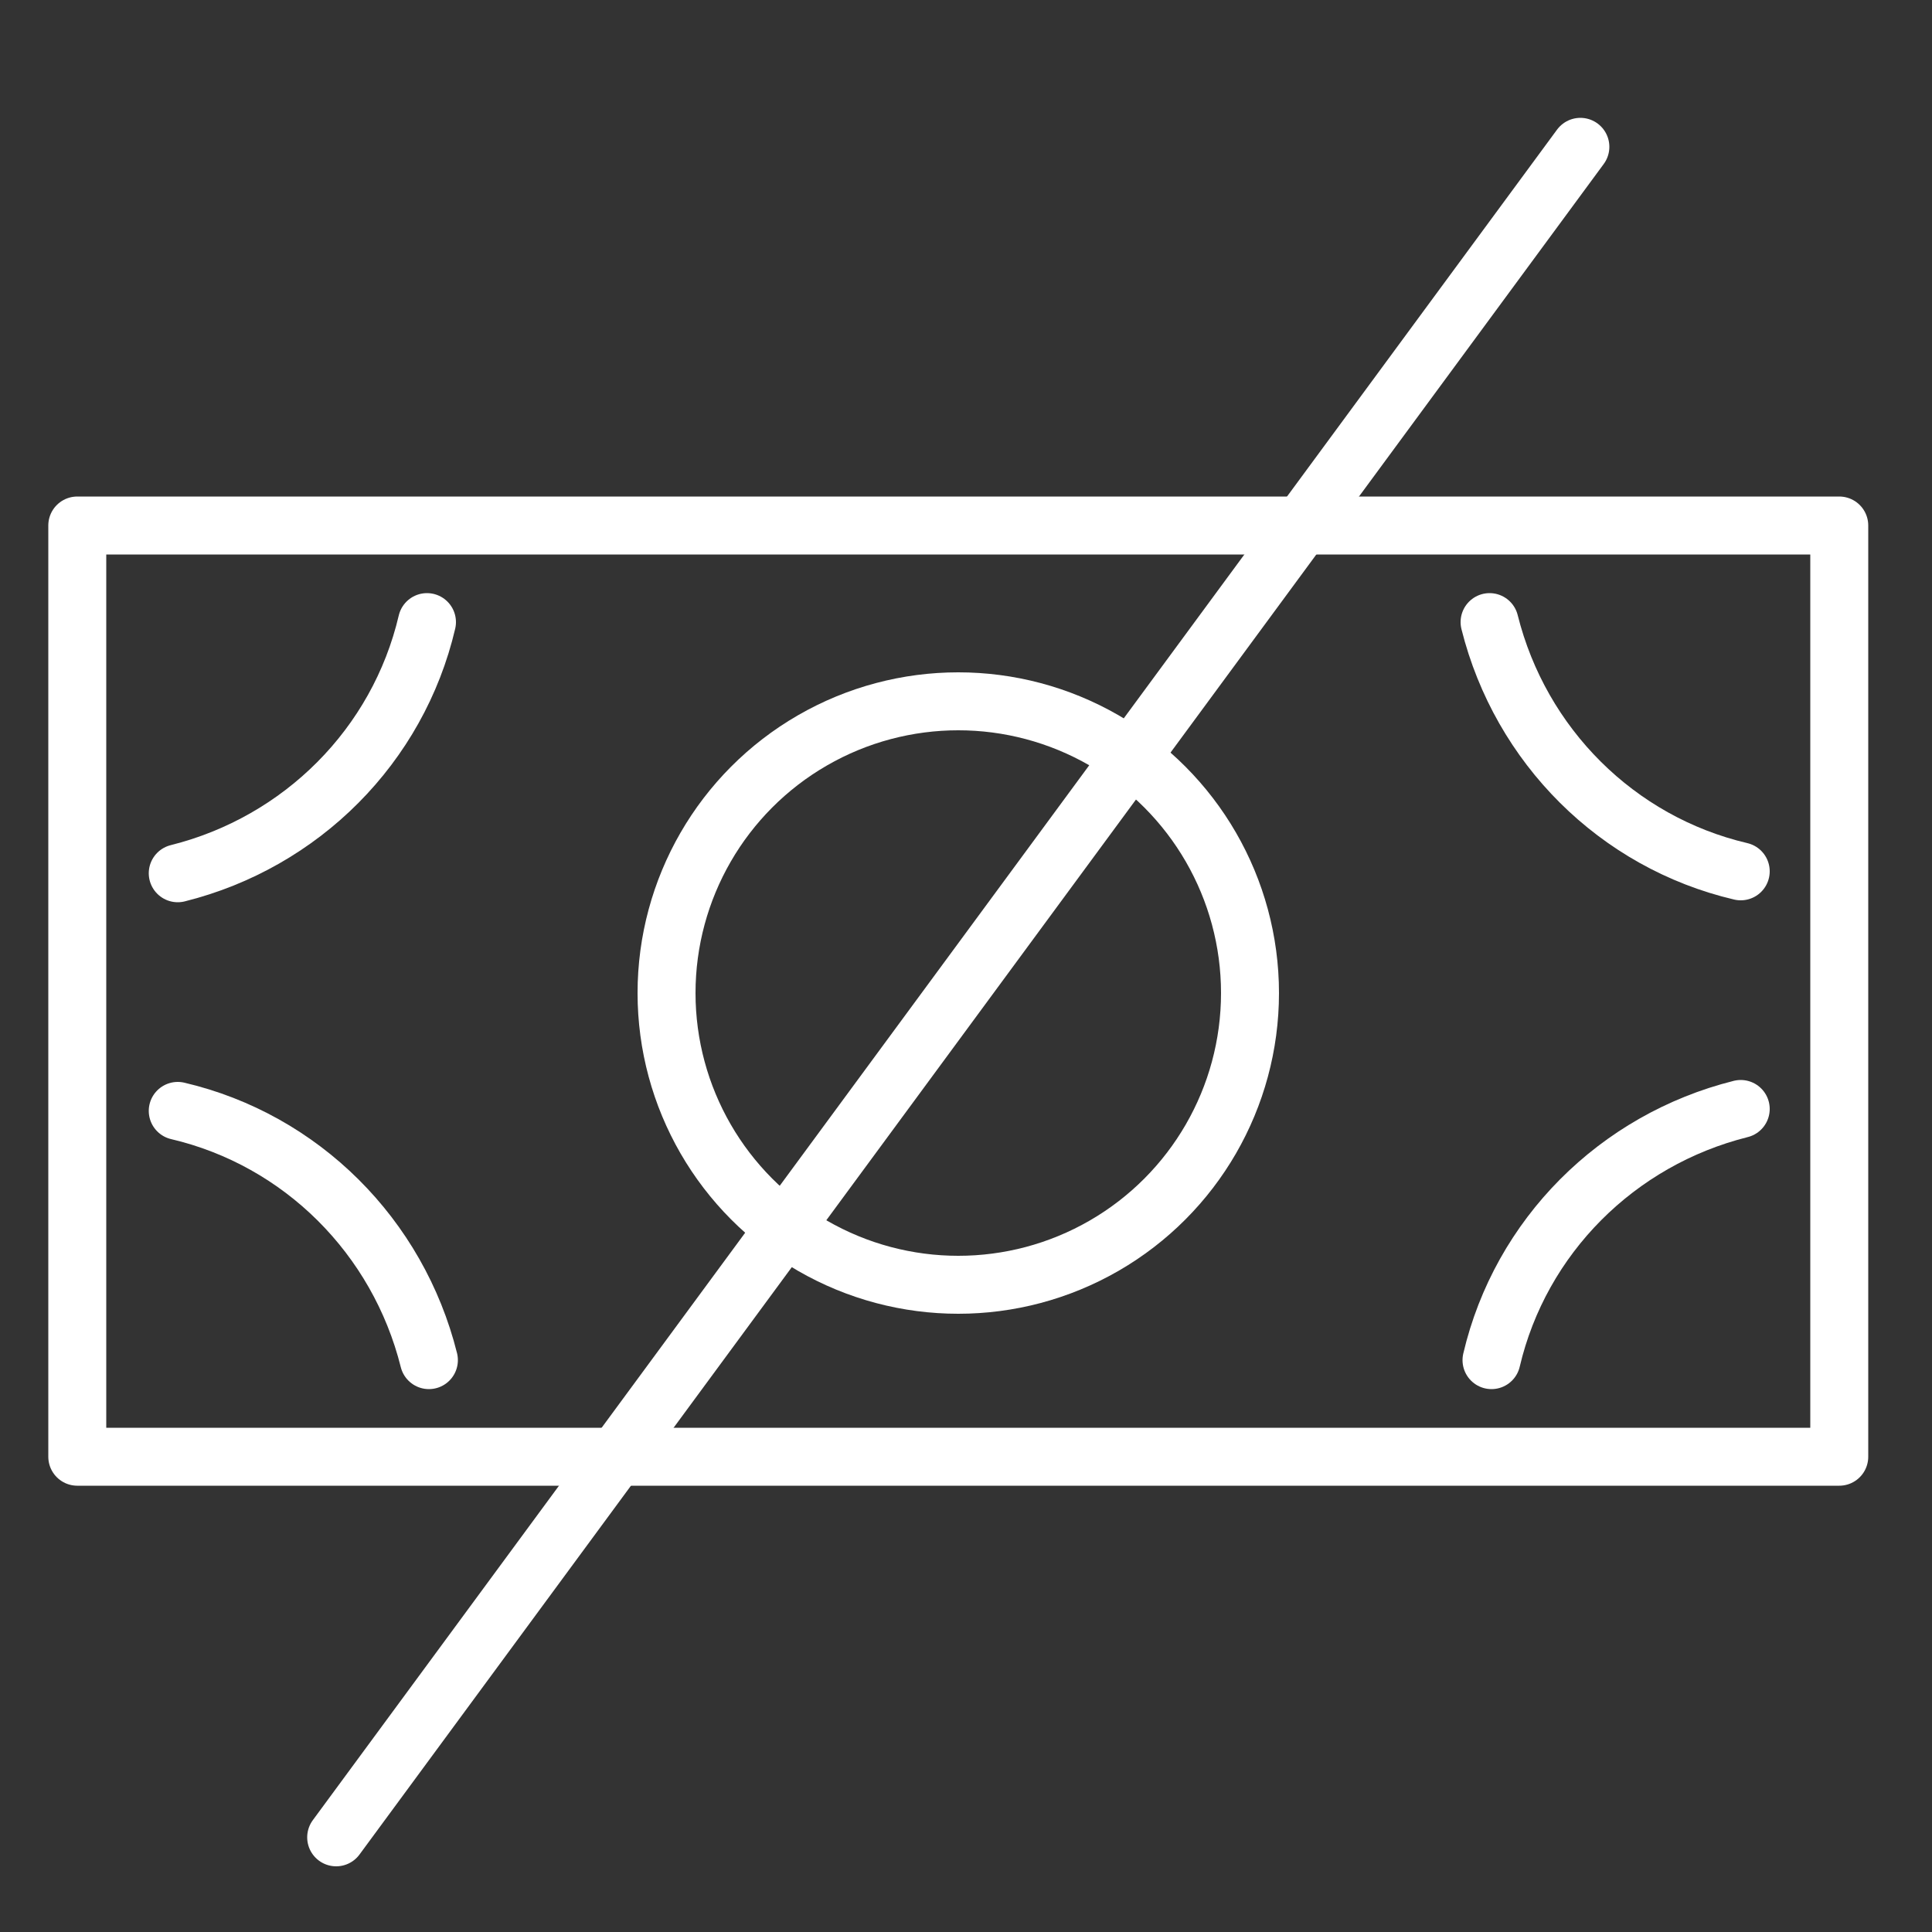 <?xml version="1.0" encoding="UTF-8"?> <!-- Generator: Adobe Illustrator 21.1.0, SVG Export Plug-In . SVG Version: 6.00 Build 0) --> <svg xmlns="http://www.w3.org/2000/svg" xmlns:xlink="http://www.w3.org/1999/xlink" id="Слой_1" x="0px" y="0px" viewBox="0 0 100 100" style="enable-background:new 0 0 100 100;" xml:space="preserve"><rect x="0" y="0" width="100" height="100" fill="#333333" stroke="none"/> <style type="text/css"> .st0{fill:none;stroke:#FFFFFF;stroke-width:3;stroke-linecap:round;stroke-linejoin:round;stroke-miterlimit:10;} .st1{fill:none;stroke:#000000;stroke-width:3;stroke-linecap:round;stroke-linejoin:round;stroke-miterlimit:10;} </style> <rect x="4" y="27.2" class="st0" width="91.2" height="48.2"></rect> <circle class="st0" cx="49.6" cy="51.4" r="15.1"></circle> <path class="st0" d="M9.2,57.5c6.4,1.5,11.4,6.5,13,12.9"></path> <line class="st0" x1="81.8" y1="7.6" x2="17.4" y2="95.1"></line> <path class="st0" d="M22.1,32.2c-1.5,6.4-6.5,11.4-12.9,13"></path> <path class="st0" d="M90.1,45.1c-6.4-1.5-11.4-6.5-13-12.9"></path> <path class="st0" d="M77.2,70.4c1.5-6.4,6.5-11.4,12.9-13"></path> </svg> 